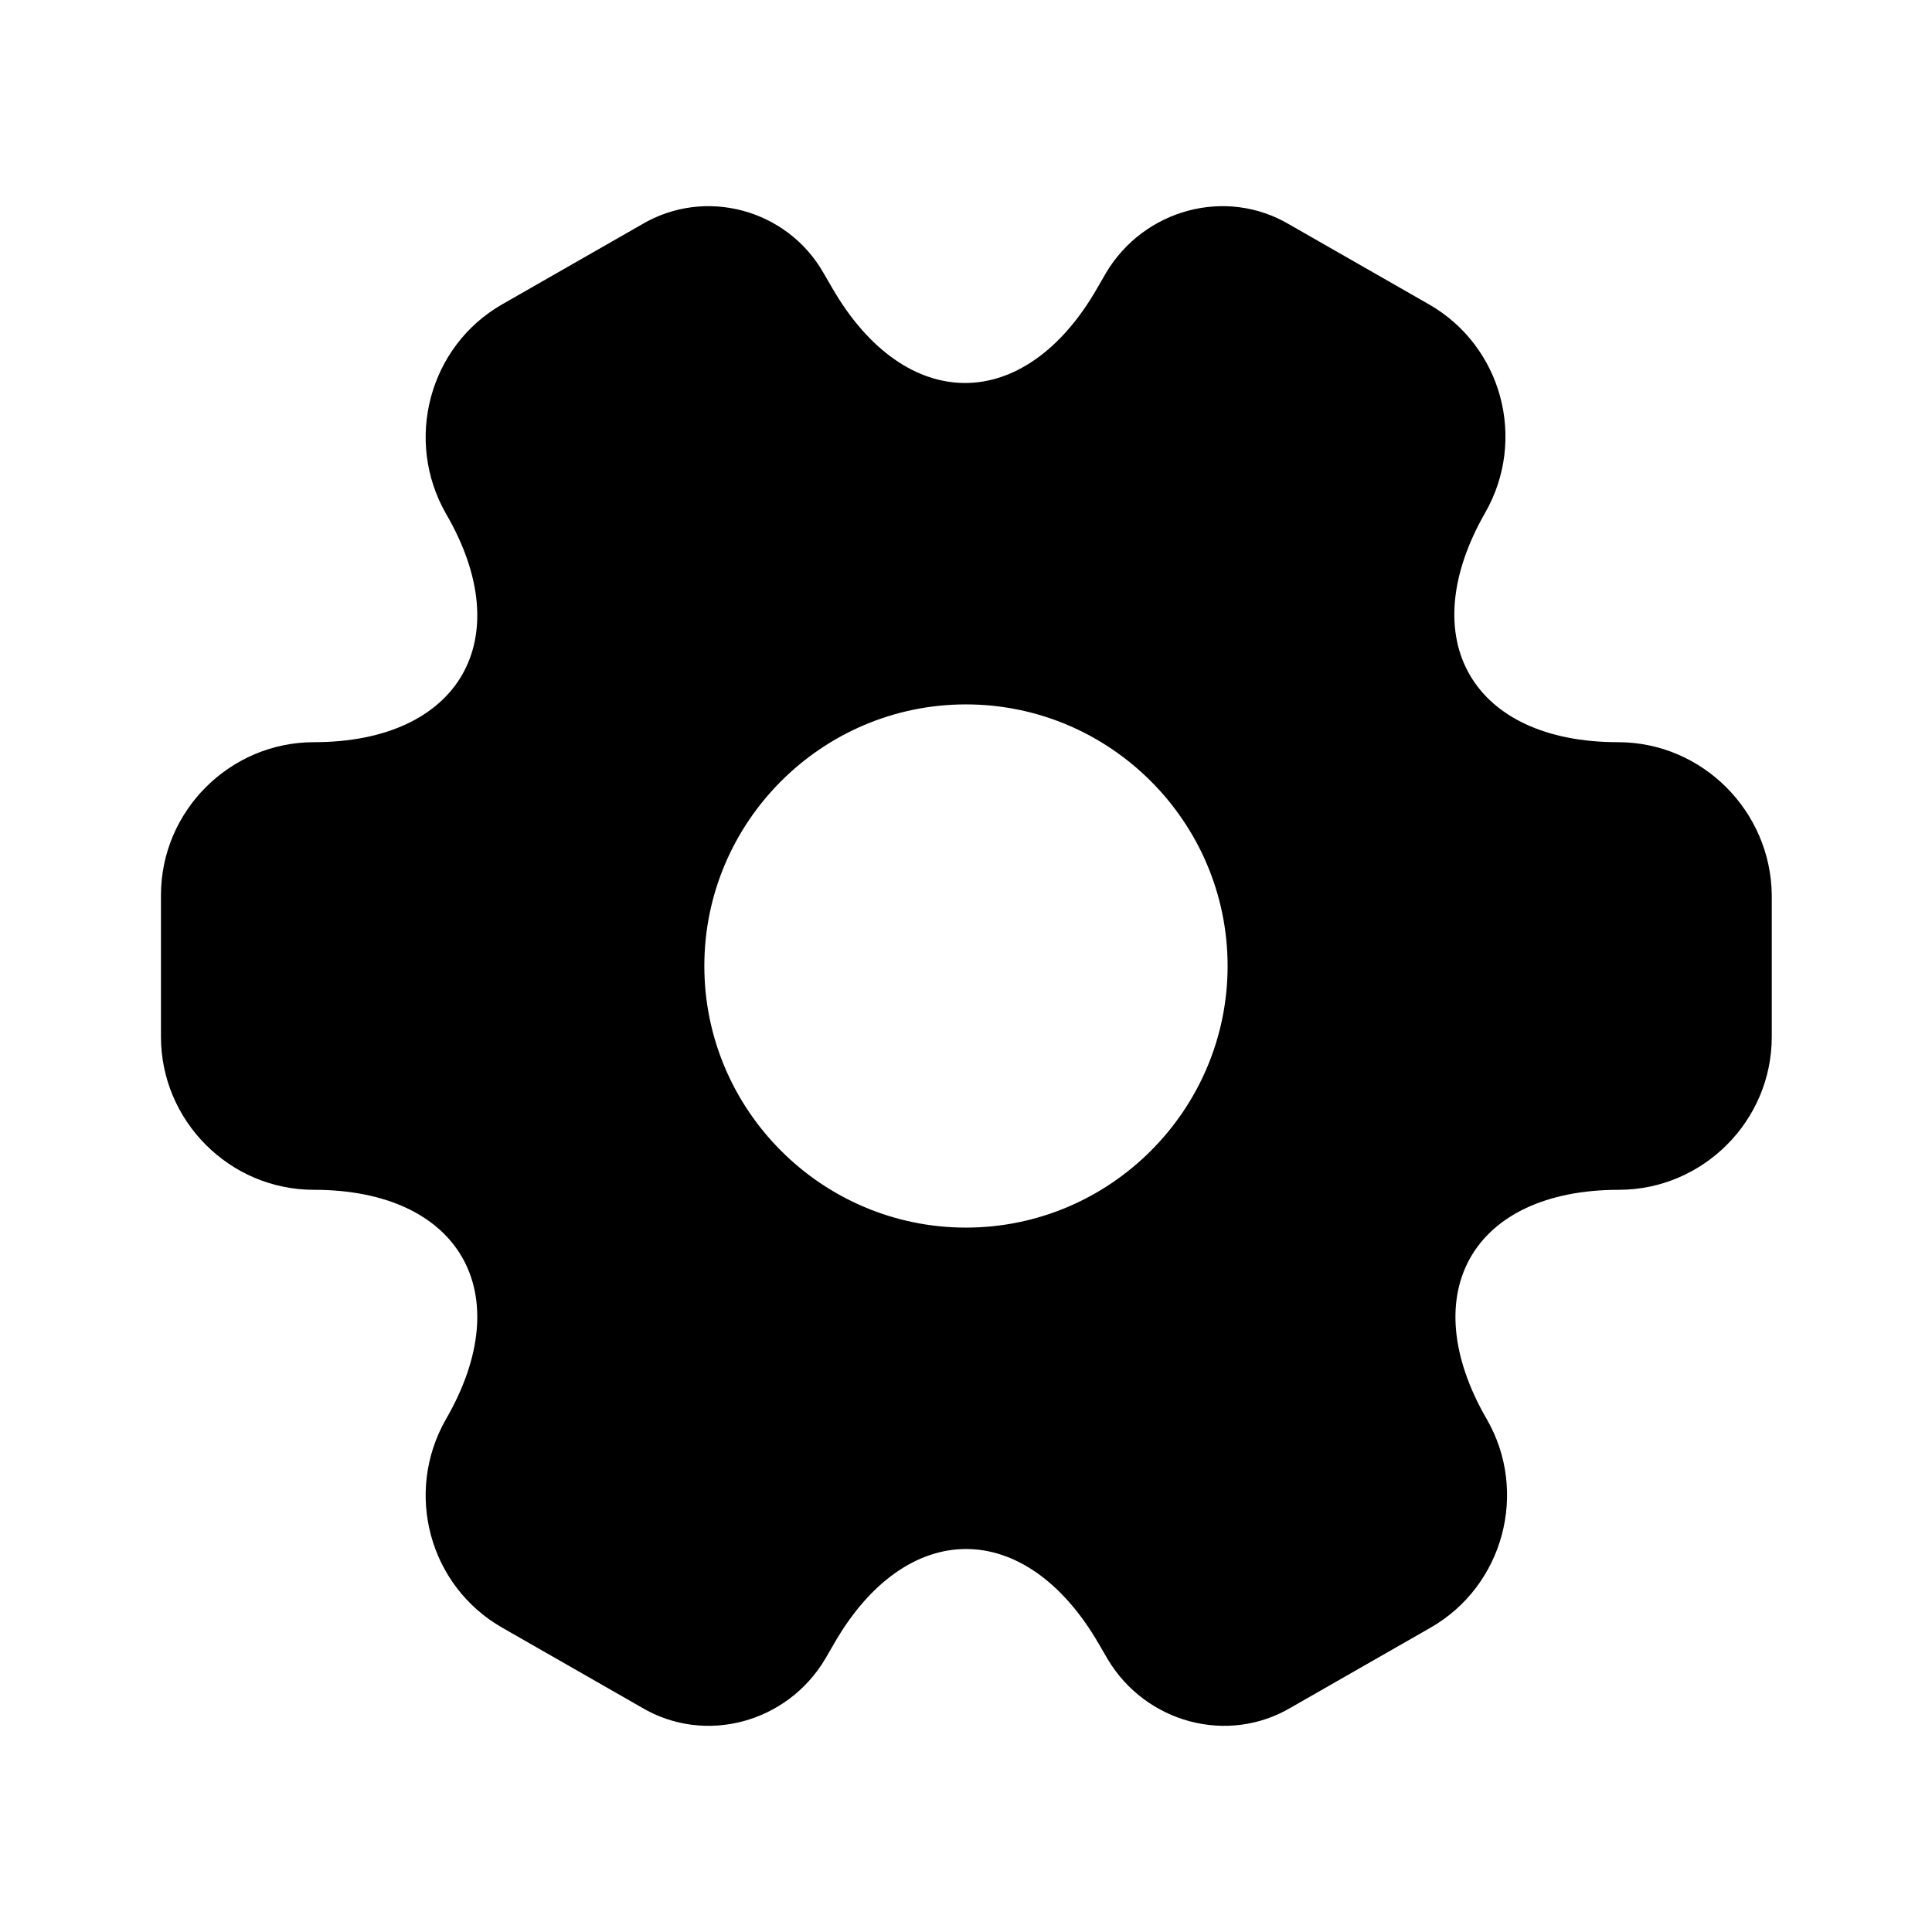 <?xml version="1.0" encoding="UTF-8"?> <svg xmlns="http://www.w3.org/2000/svg" width="32" height="32" viewBox="0 0 32 32" fill="none"><path d="M26.799 12.293C24.386 12.293 23.399 10.587 24.599 8.493C25.293 7.28 24.879 5.733 23.666 5.04L21.359 3.72C20.306 3.093 18.946 3.467 18.319 4.52L18.173 4.773C16.973 6.867 14.999 6.867 13.786 4.773L13.639 4.52C13.039 3.467 11.679 3.093 10.626 3.72L8.319 5.04C7.106 5.733 6.693 7.293 7.386 8.507C8.599 10.587 7.613 12.293 5.199 12.293C3.813 12.293 2.666 13.427 2.666 14.827V17.173C2.666 18.56 3.799 19.707 5.199 19.707C7.613 19.707 8.599 21.413 7.386 23.507C6.693 24.72 7.106 26.267 8.319 26.96L10.626 28.28C11.679 28.907 13.039 28.533 13.666 27.48L13.813 27.227C15.013 25.133 16.986 25.133 18.199 27.227L18.346 27.48C18.973 28.533 20.333 28.907 21.386 28.28L23.693 26.96C24.906 26.267 25.319 24.707 24.626 23.507C23.413 21.413 24.399 19.707 26.813 19.707C28.199 19.707 29.346 18.573 29.346 17.173V14.827C29.333 13.44 28.199 12.293 26.799 12.293ZM15.999 20.333C13.613 20.333 11.666 18.387 11.666 16C11.666 13.613 13.613 11.667 15.999 11.667C18.386 11.667 20.333 13.613 20.333 16C20.333 18.387 18.386 20.333 15.999 20.333Z" fill="black"></path></svg> 